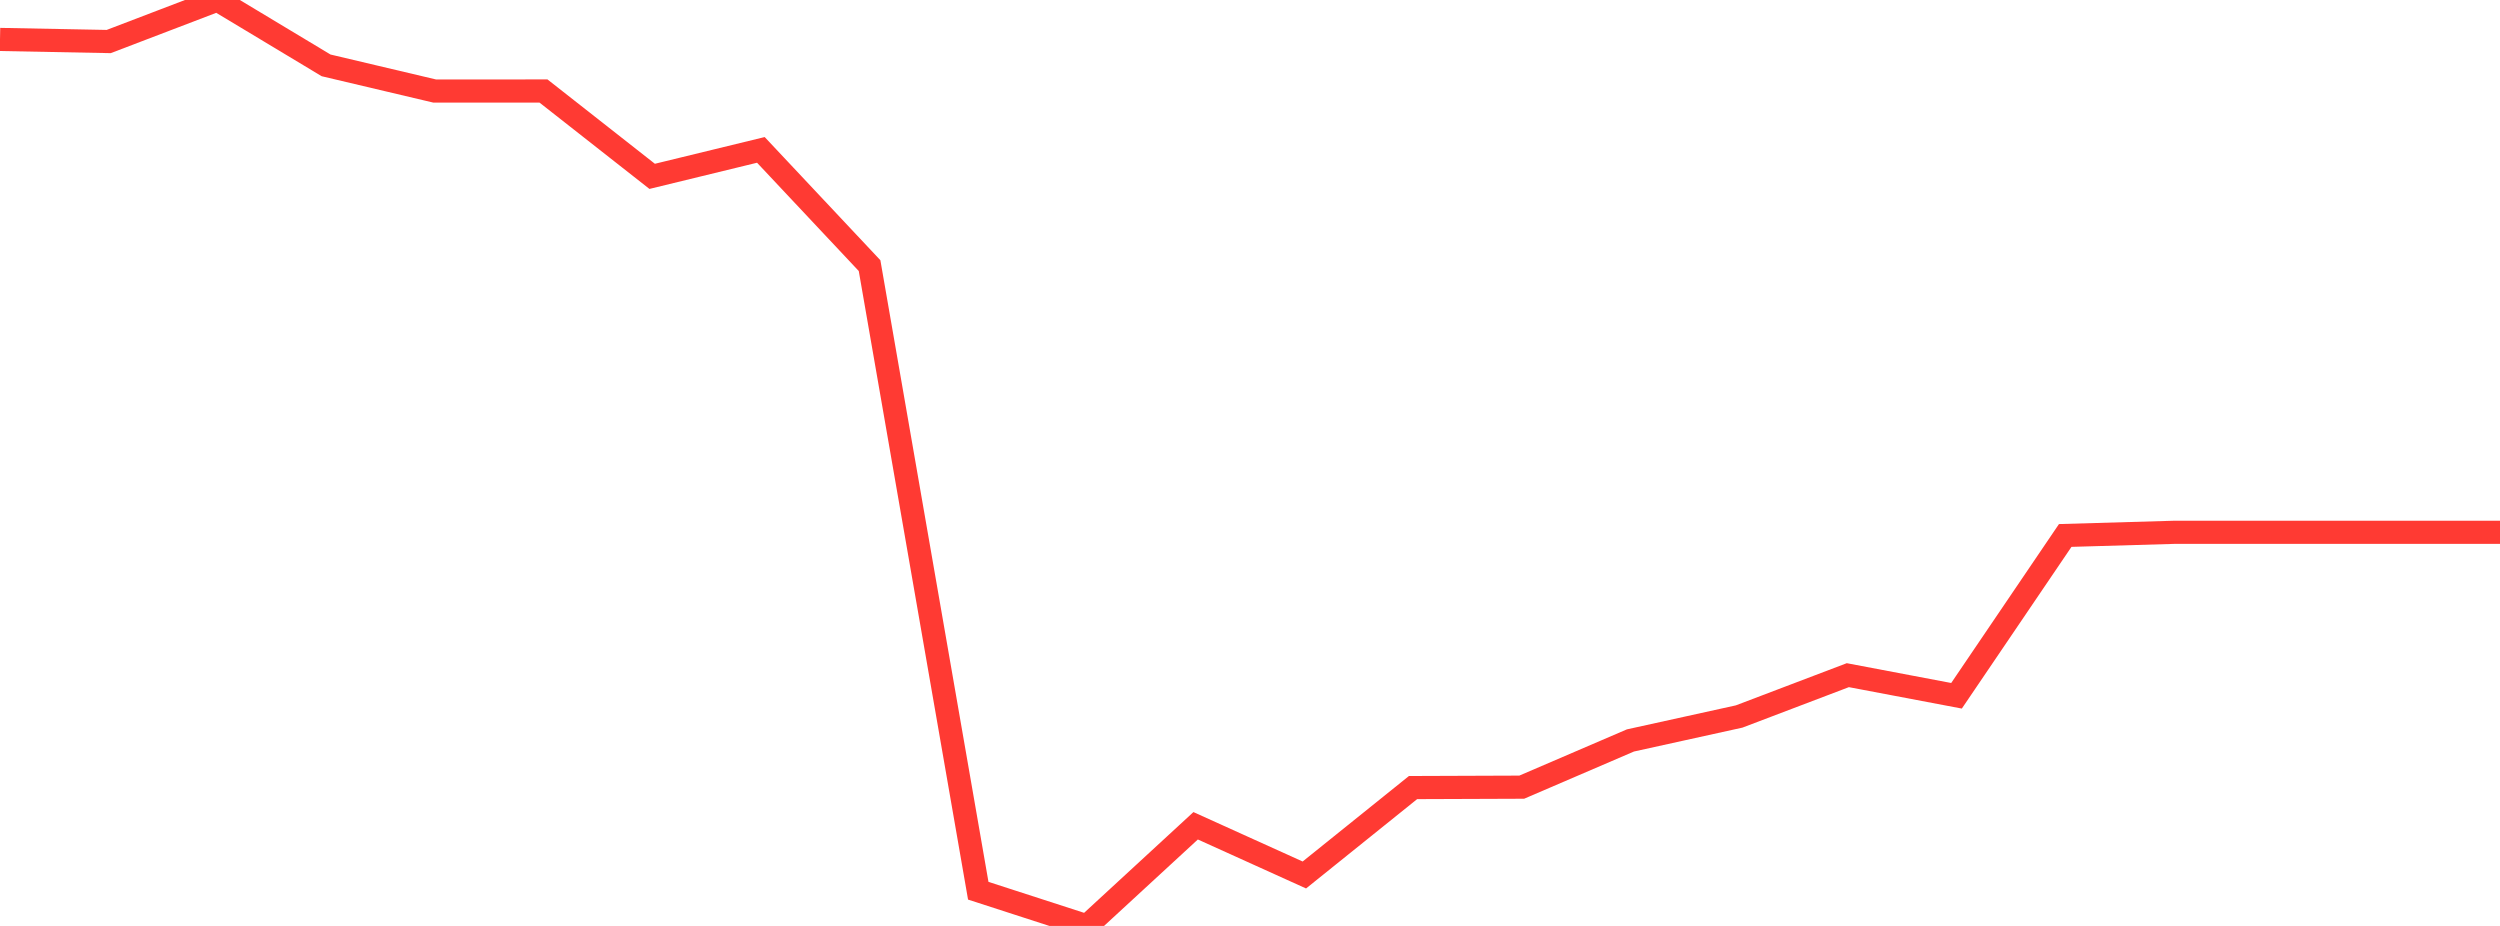 <?xml version="1.0" standalone="no"?>
<!DOCTYPE svg PUBLIC "-//W3C//DTD SVG 1.1//EN" "http://www.w3.org/Graphics/SVG/1.1/DTD/svg11.dtd">

<svg width="135" height="50" viewBox="0 0 135 50" preserveAspectRatio="none" 
  xmlns="http://www.w3.org/2000/svg"
  xmlns:xlink="http://www.w3.org/1999/xlink">


<polyline points="0.0, 2.13 5.87, 2.243 11.739, 0.0 17.609, 3.53 23.478, 4.917 29.348, 4.914 35.217, 9.523 41.087, 8.094 46.957, 14.344 52.826, 48.099 58.696, 50.0 64.565, 44.592 70.435, 47.249 76.304, 42.529 82.174, 42.507 88.043, 39.984 93.913, 38.691 99.783, 36.459 105.652, 37.572 111.522, 28.915 117.391, 28.745 123.261, 28.745 129.13, 28.745 135.0, 28.745" fill="none" stroke="#ff3a33" stroke-width="1.25"/>

</svg>